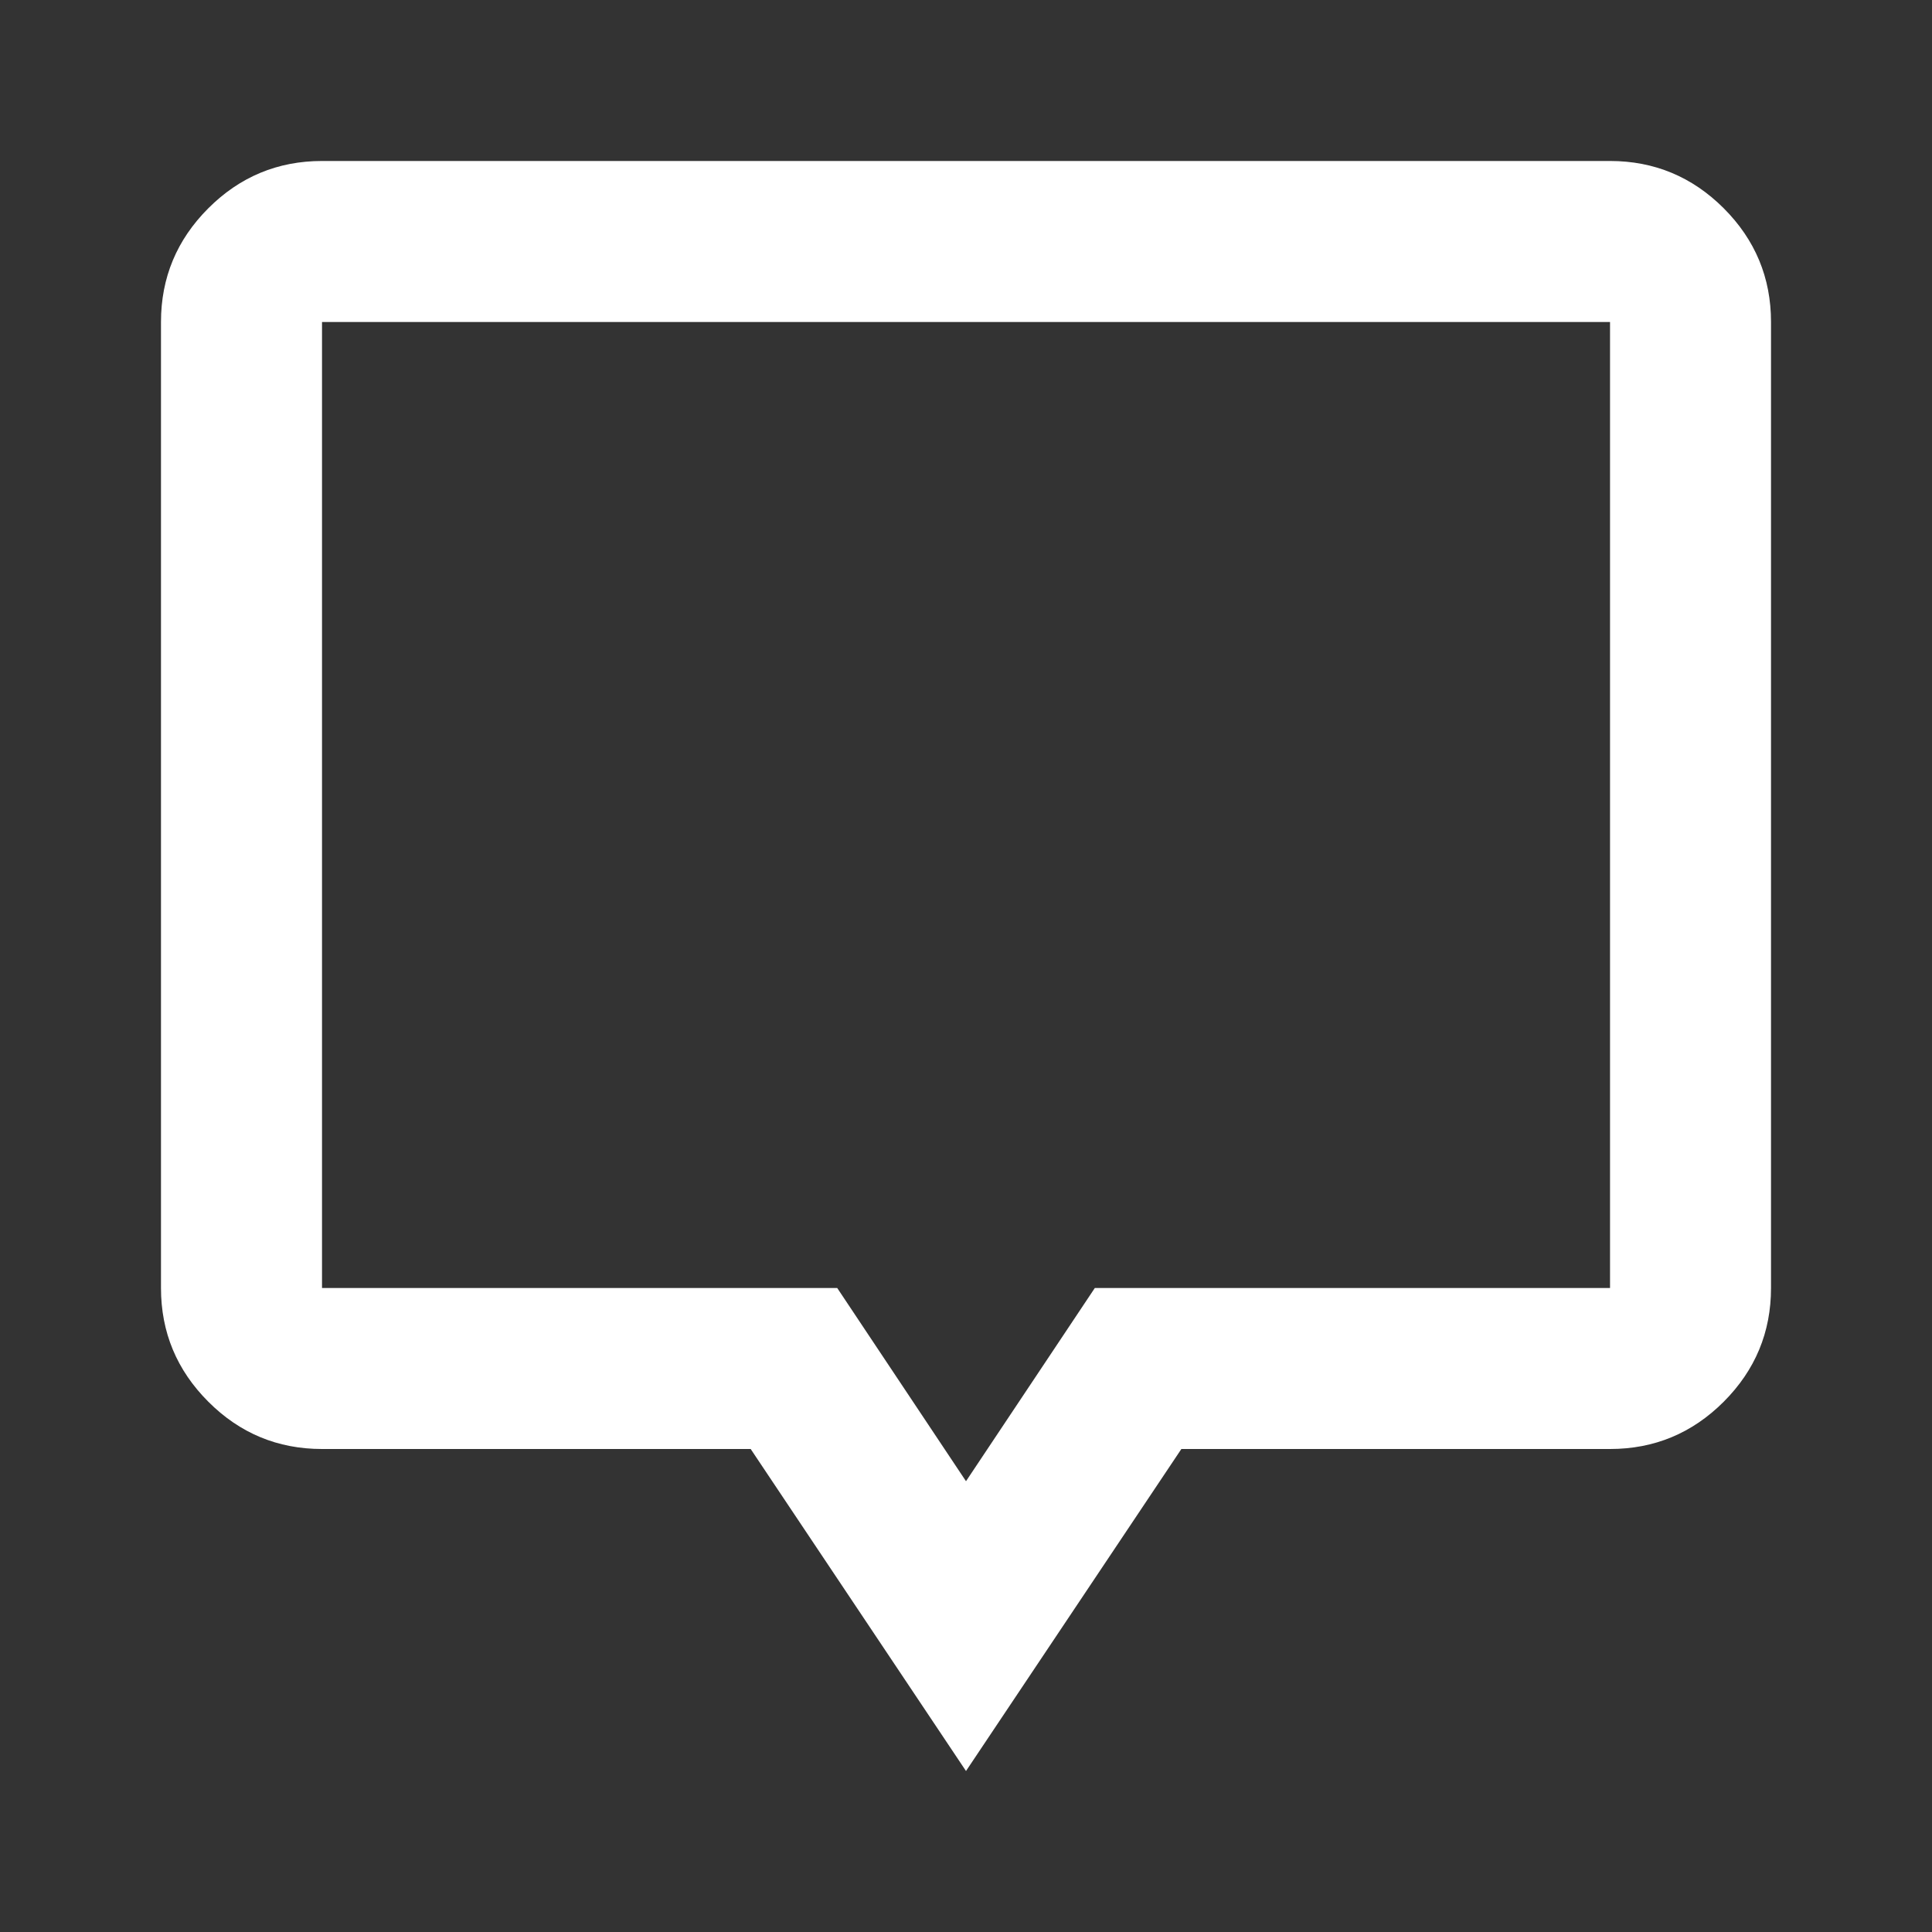 <svg width="40" height="40" viewBox="0 0 40 40" fill="none" xmlns="http://www.w3.org/2000/svg">
<rect x="0" y="0" width="40" height="40" fill="#333333" stroke="none"/>
<mask id="mask0_85_952" style="mask-type:alpha" maskUnits="userSpaceOnUse" x="0" y="0" width="40" height="40">
<rect width="40" height="40" fill="#D9D9D9"/>
</mask>
<g mask="url(#mask0_85_952)">
<path d="M20 36.667L15.542 30H6.667C5.75 30 4.965 29.674 4.313 29.021C3.66 28.368 3.333 27.583 3.333 26.667V6.667C3.333 5.75 3.66 4.965 4.313 4.312C4.965 3.66 5.75 3.333 6.667 3.333H33.334C34.25 3.333 35.035 3.66 35.688 4.312C36.34 4.965 36.667 5.75 36.667 6.667V26.667C36.667 27.583 36.34 28.368 35.688 29.021C35.035 29.674 34.25 30 33.334 30H24.459L20 36.667ZM20 30.667L22.667 26.667H33.334V6.667H6.667V26.667H17.334L20 30.667Z" fill="white"/>
</g>
</svg>
